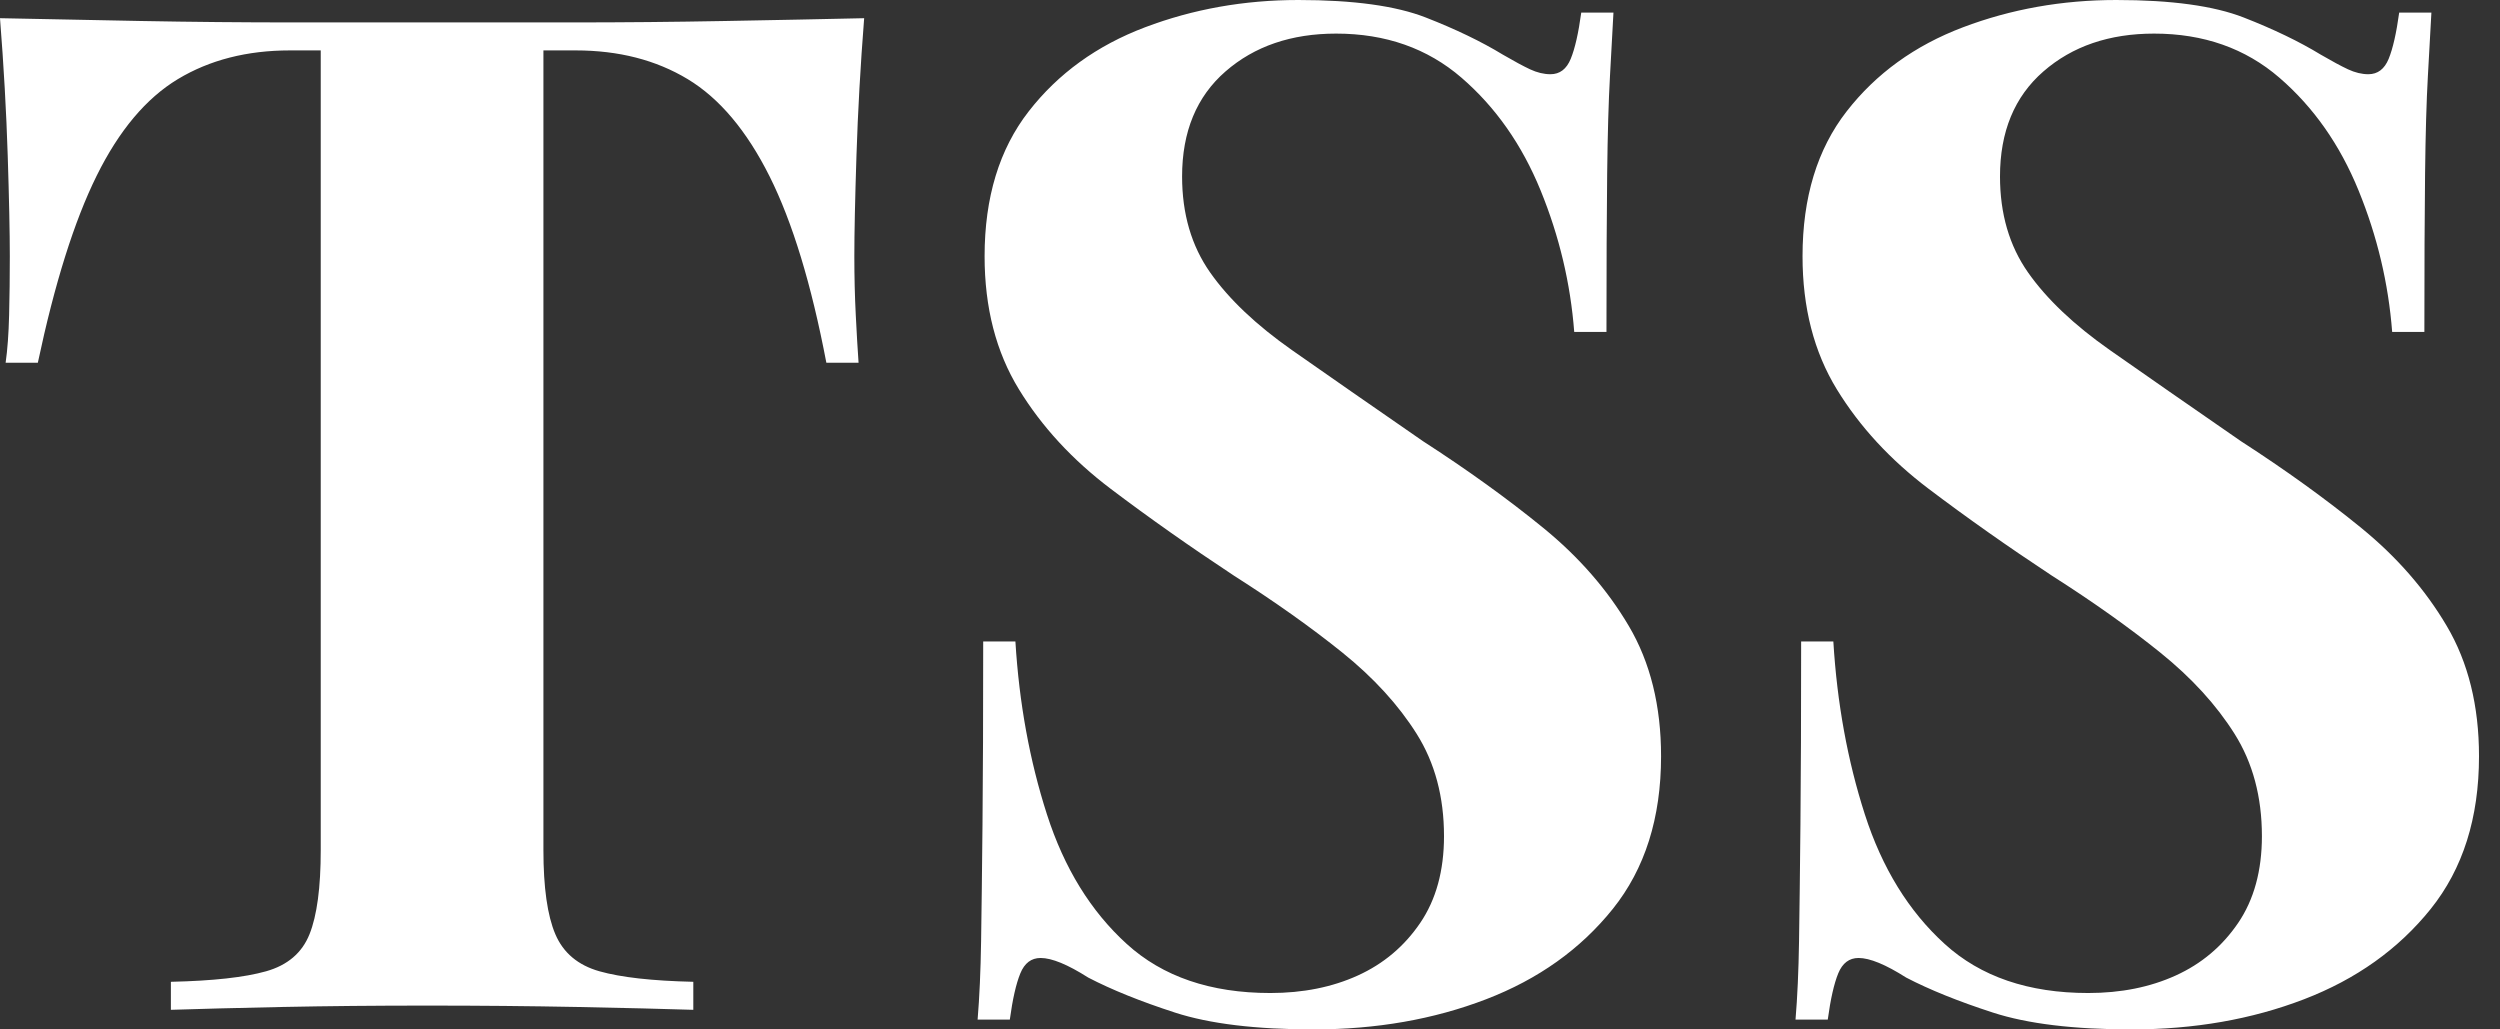 <svg baseProfile="full" height="28" version="1.1" viewBox="0 0 68 28" width="68" xmlns="http://www.w3.org/2000/svg" xmlns:ev="http://www.w3.org/2001/xml-events" xmlns:xlink="http://www.w3.org/1999/xlink"><rect x="0" y="0" width="68" height="28" fill="#333333" stroke="none"/><defs /><g><path d="M24.457 0.495Q24.305 2.438 24.248 4.229Q24.19 6.019 24.19 6.971Q24.19 7.81 24.229 8.571Q24.267 9.333 24.305 9.867H23.429Q22.819 6.667 21.886 4.8Q20.952 2.933 19.657 2.152Q18.362 1.371 16.61 1.371H15.733V23.124Q15.733 24.648 16.057 25.41Q16.381 26.171 17.257 26.419Q18.133 26.667 19.81 26.705V27.467Q18.629 27.429 16.667 27.39Q14.705 27.352 12.571 27.352Q10.476 27.352 8.61 27.39Q6.743 27.429 5.6 27.467V26.705Q7.314 26.667 8.19 26.419Q9.067 26.171 9.371 25.41Q9.676 24.648 9.676 23.124V1.371H8.838Q7.086 1.371 5.79 2.152Q4.495 2.933 3.581 4.781Q2.667 6.629 1.981 9.867H1.105Q1.181 9.333 1.2 8.571Q1.219 7.81 1.219 6.971Q1.219 6.019 1.162 4.229Q1.105 2.438 0.952 0.495Q2.705 0.533 4.781 0.571Q6.857 0.61 8.952 0.61Q11.048 0.61 12.724 0.61Q14.438 0.61 16.514 0.61Q18.59 0.61 20.686 0.571Q22.781 0.533 24.457 0.495Z M36.267 0.0Q38.514 0.0 39.733 0.476Q40.952 0.952 41.829 1.486Q42.286 1.752 42.571 1.886Q42.857 2.019 43.124 2.019Q43.505 2.019 43.676 1.6Q43.848 1.181 43.962 0.343H44.838Q44.8 1.067 44.743 2.076Q44.686 3.086 44.667 4.724Q44.648 6.362 44.648 9.029H43.771Q43.619 7.048 42.857 5.181Q42.095 3.314 40.705 2.114Q39.314 0.914 37.295 0.914Q35.467 0.914 34.286 1.943Q33.105 2.971 33.105 4.8Q33.105 6.324 33.867 7.41Q34.629 8.495 36.095 9.524Q37.562 10.552 39.657 12.0Q41.486 13.181 42.933 14.362Q44.381 15.543 45.257 17.029Q46.133 18.514 46.133 20.571Q46.133 23.086 44.819 24.724Q43.505 26.362 41.371 27.181Q39.238 28 36.686 28Q34.324 28 32.914 27.543Q31.505 27.086 30.552 26.59Q29.714 26.057 29.257 26.057Q28.876 26.057 28.705 26.476Q28.533 26.895 28.419 27.733H27.543Q27.619 26.819 27.638 25.6Q27.657 24.381 27.676 22.419Q27.695 20.457 27.695 17.448H28.571Q28.724 19.962 29.429 22.152Q30.133 24.343 31.6 25.676Q33.067 27.01 35.505 27.01Q36.838 27.01 37.886 26.533Q38.933 26.057 39.581 25.105Q40.229 24.152 40.229 22.743Q40.229 21.143 39.486 19.962Q38.743 18.781 37.467 17.752Q36.19 16.724 34.514 15.657Q32.724 14.476 31.162 13.295Q29.6 12.114 28.667 10.59Q27.733 9.067 27.733 6.971Q27.733 4.571 28.933 3.029Q30.133 1.486 32.095 0.743Q34.057 0.0 36.267 0.0Z M58.514 0.0Q60.762 0.0 61.981 0.476Q63.2 0.952 64.076 1.486Q64.533 1.752 64.819 1.886Q65.105 2.019 65.371 2.019Q65.752 2.019 65.924 1.6Q66.095 1.181 66.21 0.343H67.086Q67.048 1.067 66.99 2.076Q66.933 3.086 66.914 4.724Q66.895 6.362 66.895 9.029H66.019Q65.867 7.048 65.105 5.181Q64.343 3.314 62.952 2.114Q61.562 0.914 59.543 0.914Q57.714 0.914 56.533 1.943Q55.352 2.971 55.352 4.8Q55.352 6.324 56.114 7.41Q56.876 8.495 58.343 9.524Q59.81 10.552 61.905 12.0Q63.733 13.181 65.181 14.362Q66.629 15.543 67.505 17.029Q68.381 18.514 68.381 20.571Q68.381 23.086 67.067 24.724Q65.752 26.362 63.619 27.181Q61.486 28 58.933 28Q56.571 28 55.162 27.543Q53.752 27.086 52.8 26.59Q51.962 26.057 51.505 26.057Q51.124 26.057 50.952 26.476Q50.781 26.895 50.667 27.733H49.79Q49.867 26.819 49.886 25.6Q49.905 24.381 49.924 22.419Q49.943 20.457 49.943 17.448H50.819Q50.971 19.962 51.676 22.152Q52.381 24.343 53.848 25.676Q55.314 27.01 57.752 27.01Q59.086 27.01 60.133 26.533Q61.181 26.057 61.829 25.105Q62.476 24.152 62.476 22.743Q62.476 21.143 61.733 19.962Q60.99 18.781 59.714 17.752Q58.438 16.724 56.762 15.657Q54.971 14.476 53.41 13.295Q51.848 12.114 50.914 10.59Q49.981 9.067 49.981 6.971Q49.981 4.571 51.181 3.029Q52.381 1.486 54.343 0.743Q56.305 0.0 58.514 0.0Z " fill="rgb(255,255,255)" transform="translate(-0.952, 0)" /></g></svg>